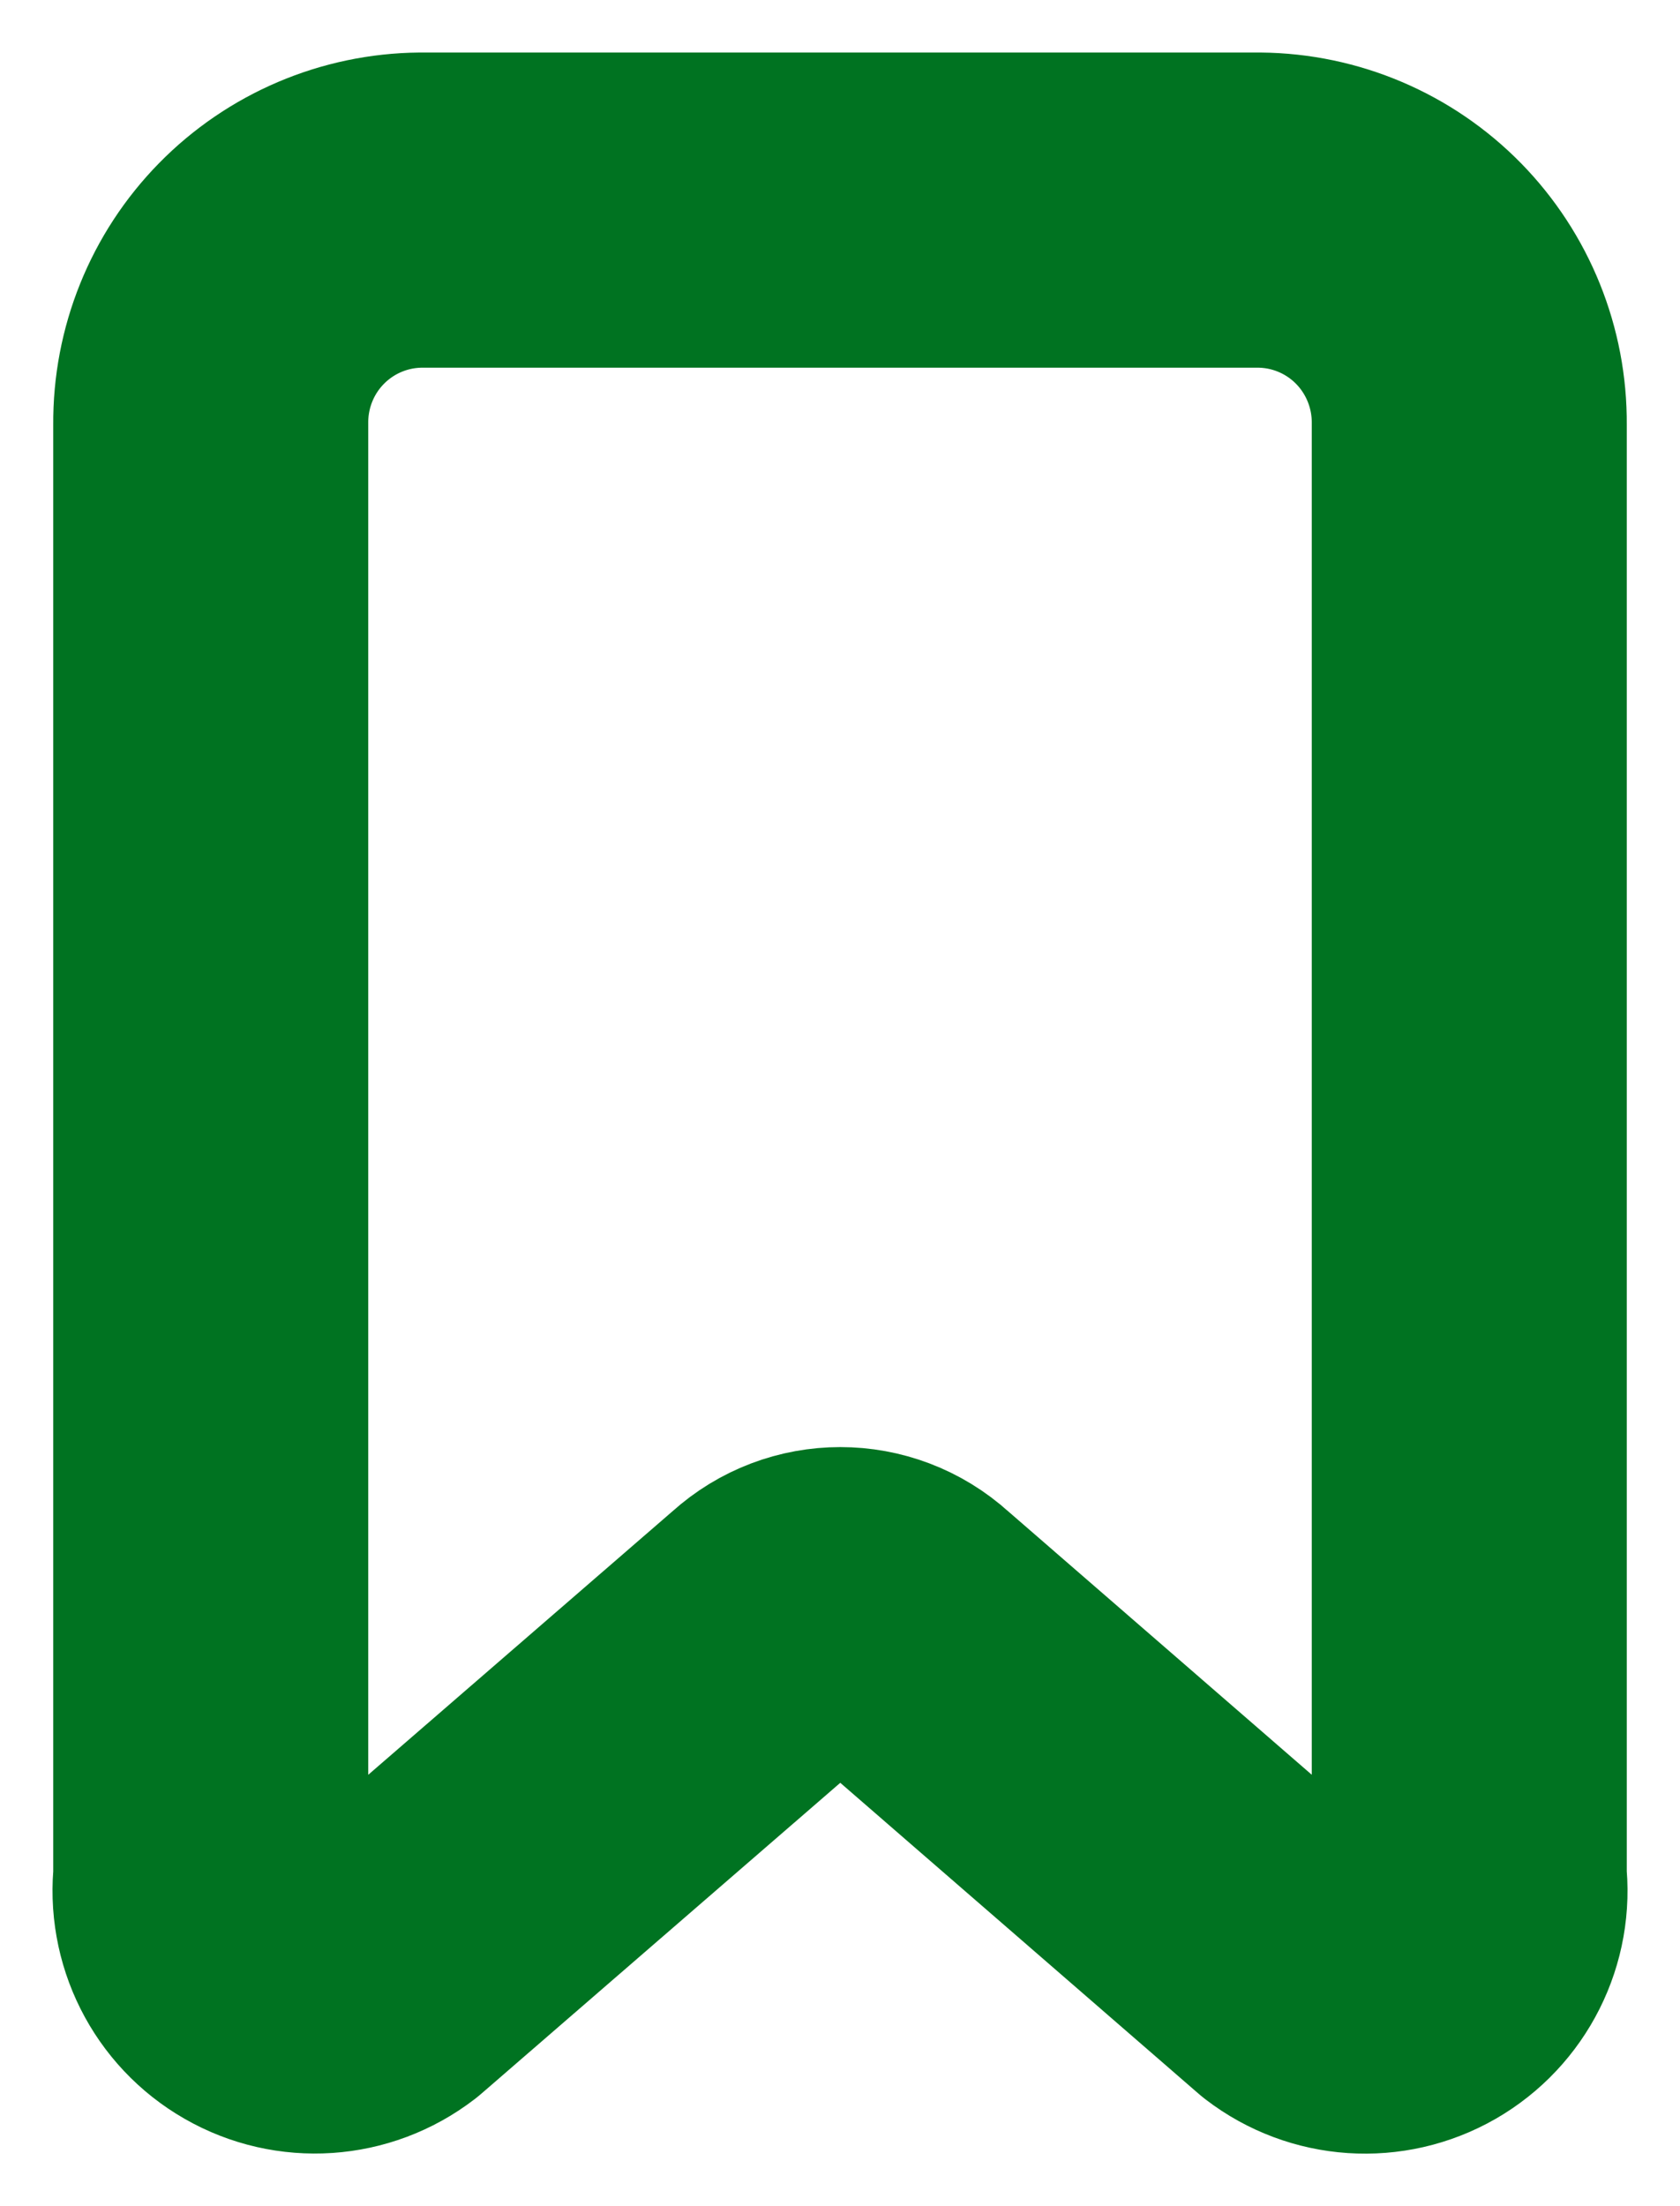 <svg width="16" height="21" viewBox="0 0 16 21" fill="none" xmlns="http://www.w3.org/2000/svg">
    <path fill-rule="evenodd" clip-rule="evenodd" d="M13.993 17.879V4.037C13.997 3.501 13.789 2.986 13.415 2.604C13.04 2.222 12.53 2.005 11.995 2H4.005C3.47 2.005 2.96 2.222 2.585 2.604C2.21 2.986 2.003 3.501 2.007 4.037V17.879C1.96 18.278 2.155 18.668 2.504 18.867C2.852 19.067 3.286 19.038 3.605 18.793L7.401 15.507C7.743 15.197 8.263 15.197 8.605 15.507L12.395 18.794C12.714 19.039 13.148 19.068 13.497 18.868C13.845 18.668 14.041 18.279 13.993 17.879Z" stroke="#007321" stroke-width="3" stroke-linecap="round" stroke-linejoin="round"/>
</svg>
